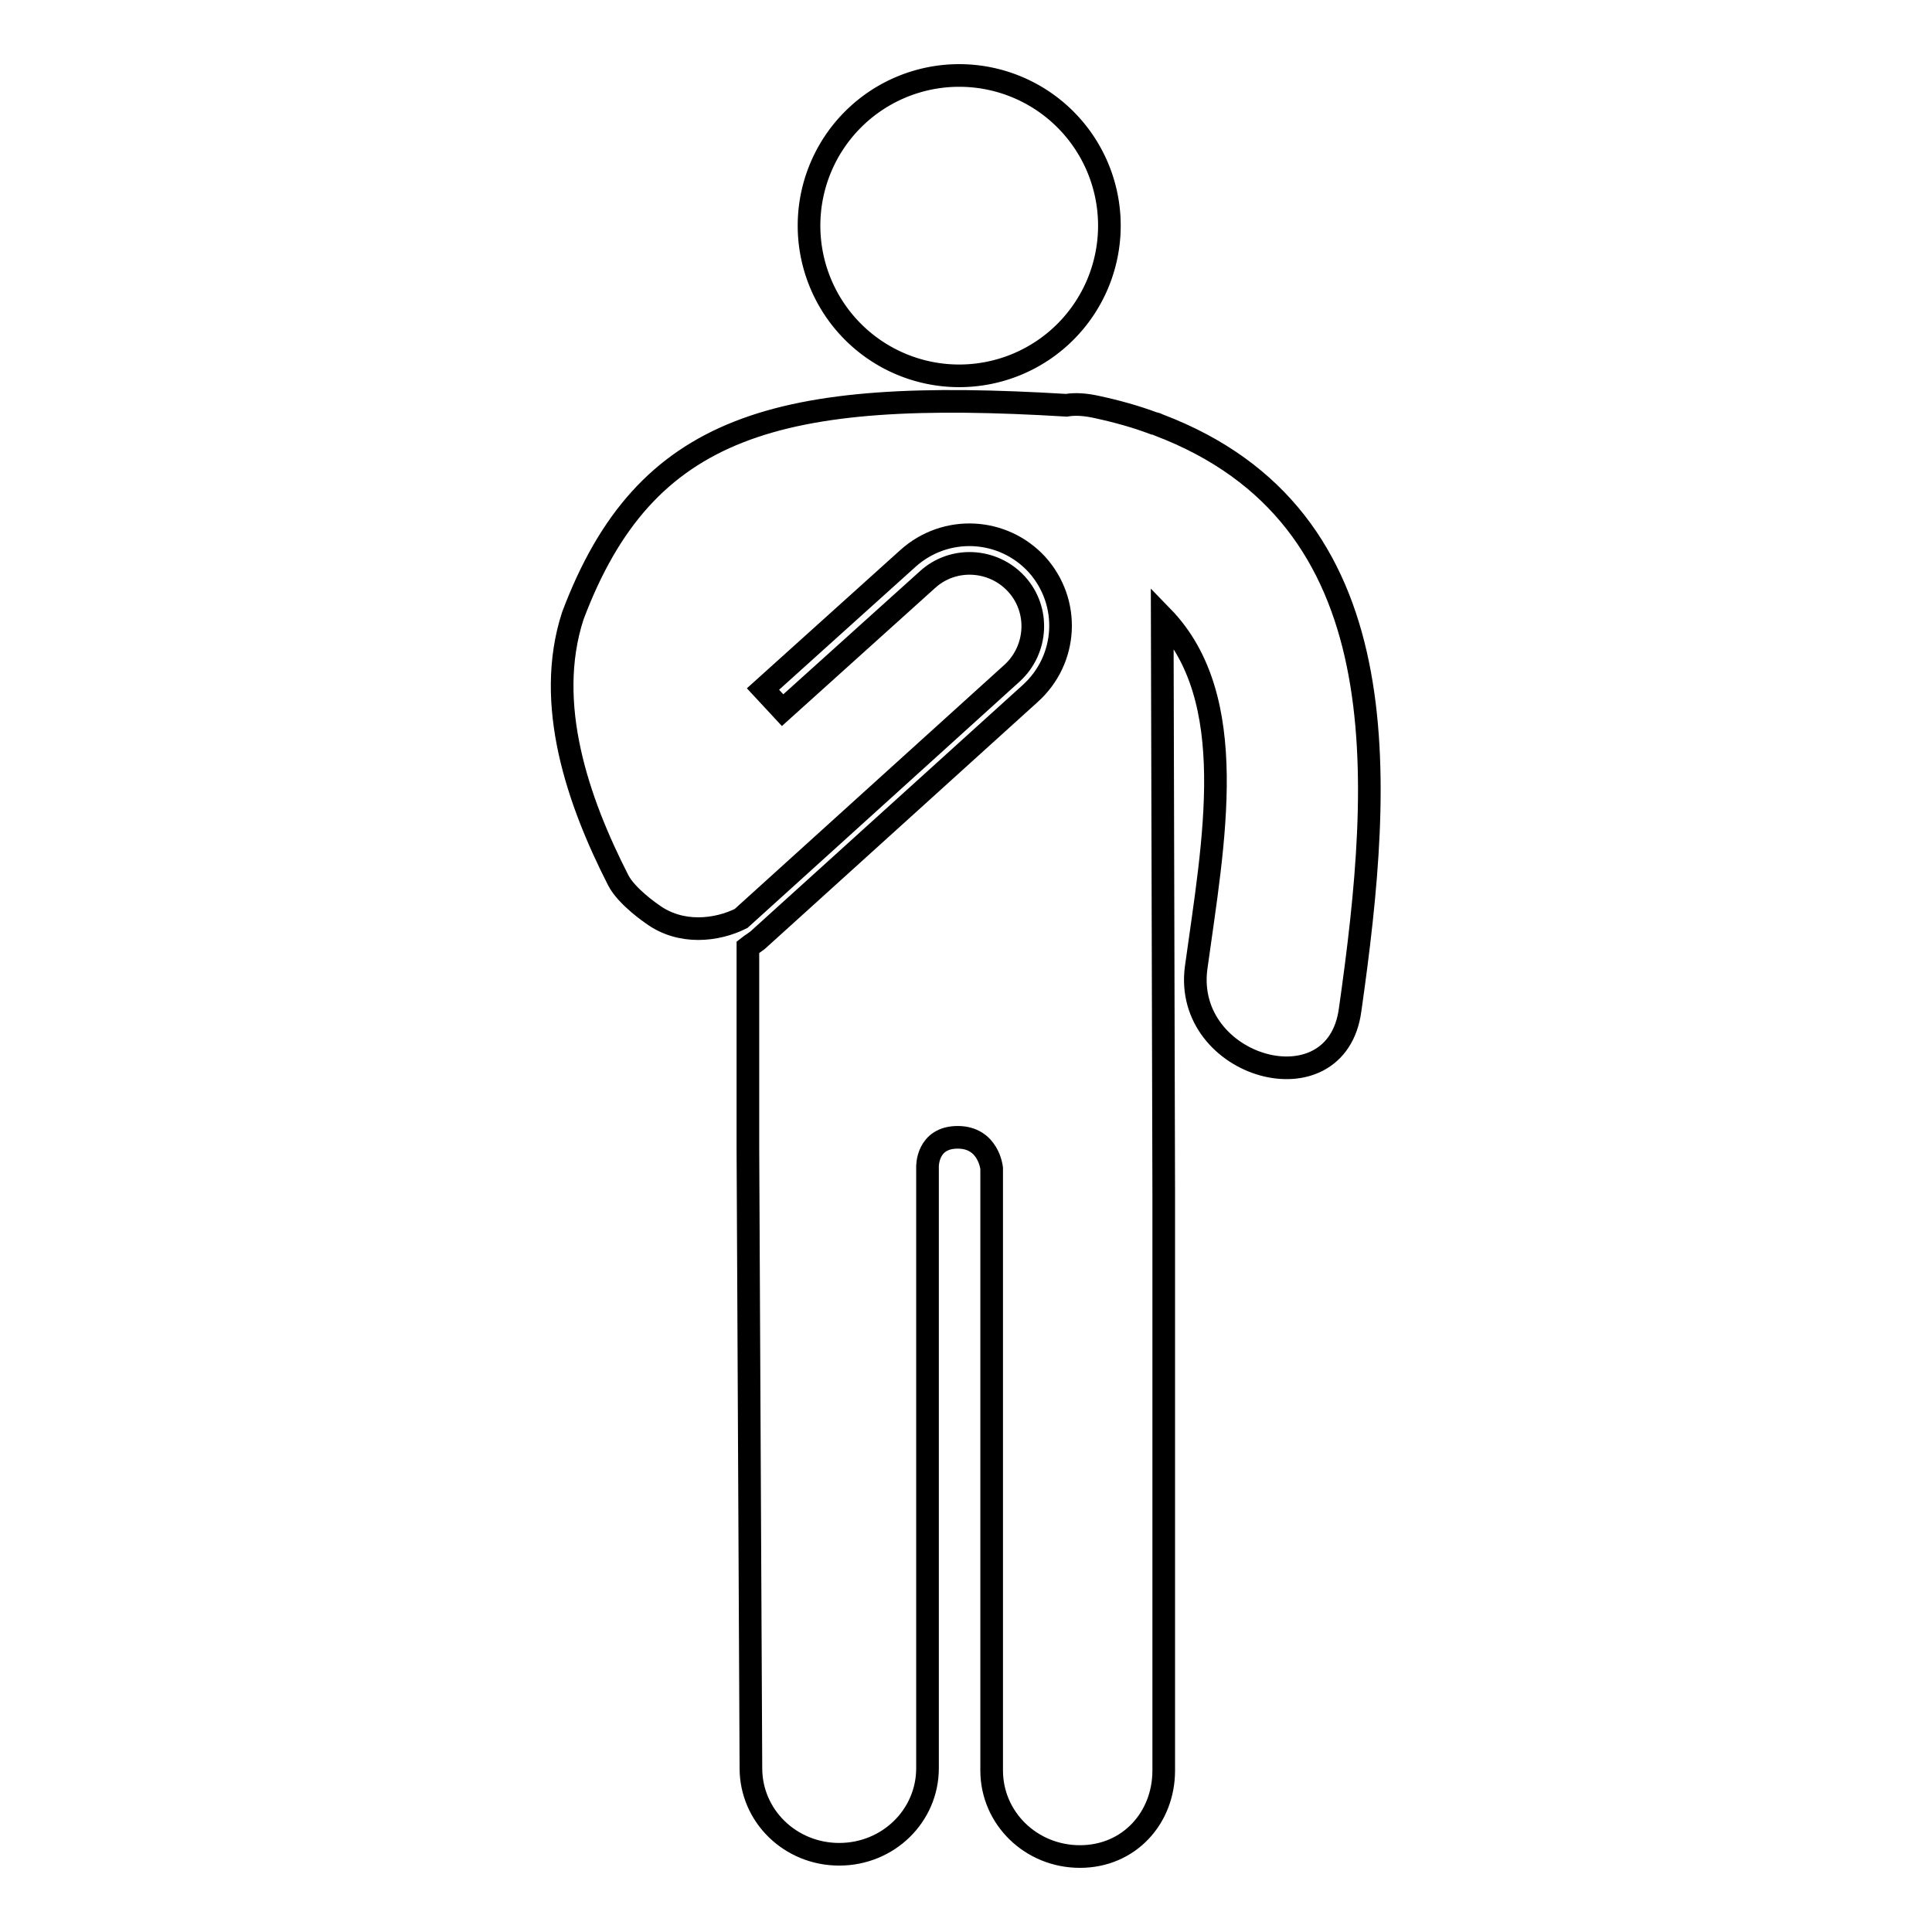 <?xml version="1.0" encoding="utf-8"?>
<!-- Svg Vector Icons : http://www.onlinewebfonts.com/icon -->
<!DOCTYPE svg PUBLIC "-//W3C//DTD SVG 1.1//EN" "http://www.w3.org/Graphics/SVG/1.1/DTD/svg11.dtd">
<svg version="1.1" xmlns="http://www.w3.org/2000/svg" xmlns:xlink="http://www.w3.org/1999/xlink" x="0px" y="0px" viewBox="0 0 256 256" enable-background="new 0 0 256 256" xml:space="preserve">
<g><g><g><g><path stroke-width="3" fill-opacity="0" stroke="#000000"  d="M107.2 29.9a19.9 19.9 0 1 0 39.8 0a19.9 19.9 0 1 0 -39.8 0z"/><path stroke-width="3" fill-opacity="0" stroke="#000000"  d="M153.5,56.3c-0.2-0.1-0.4-0.2-0.6-0.2c-2.4-0.9-4.9-1.6-7.7-2.2c-1.4-0.3-2.7-0.4-3.9-0.2c-38.1-2.3-55.8,2.4-65.4,27.9c-3.8,11.7,0.7,24.6,6,35c1.1,2.2,4.5,4.5,4.5,4.5c3.8,2.8,8.6,2.2,11.8,0.6l35.9-32.5c3.4-3.1,3.7-8.4,0.6-11.8c-3.1-3.4-8.4-3.7-11.8-0.6l-19.2,17.3l-2.6-2.8L120.3,74c5-4.5,12.6-4.1,17.1,0.8c4.5,5,4.1,12.6-0.9,17.1l-35.8,32.4c-0.5,0.5-1.1,0.8-1.6,1.2c0,14.2,0,26.1,0,26.5l0.4,82.3c0,6.3,5.2,11.4,11.7,11.4s11.7-5.1,11.7-11.4v-79.7c0,0-0.1-3.9,4-3.9c4.1,0,4.5,4.1,4.5,4.1v79.8c0,6.3,5.2,11.4,11.7,11.4c6.5,0,11.1-5.1,11.1-11.4V158l-0.2-76.3c10.5,10.8,6.8,29.8,4.5,46.5c-1.8,13.3,18.6,19.1,20.4,5.6C183.3,102.8,185.7,68.5,153.5,56.3z"/></g></g><g></g><g></g><g></g><g></g><g></g><g></g><g></g><g></g><g></g><g></g><g></g><g></g><g></g><g></g><g></g></g></g>
</svg>